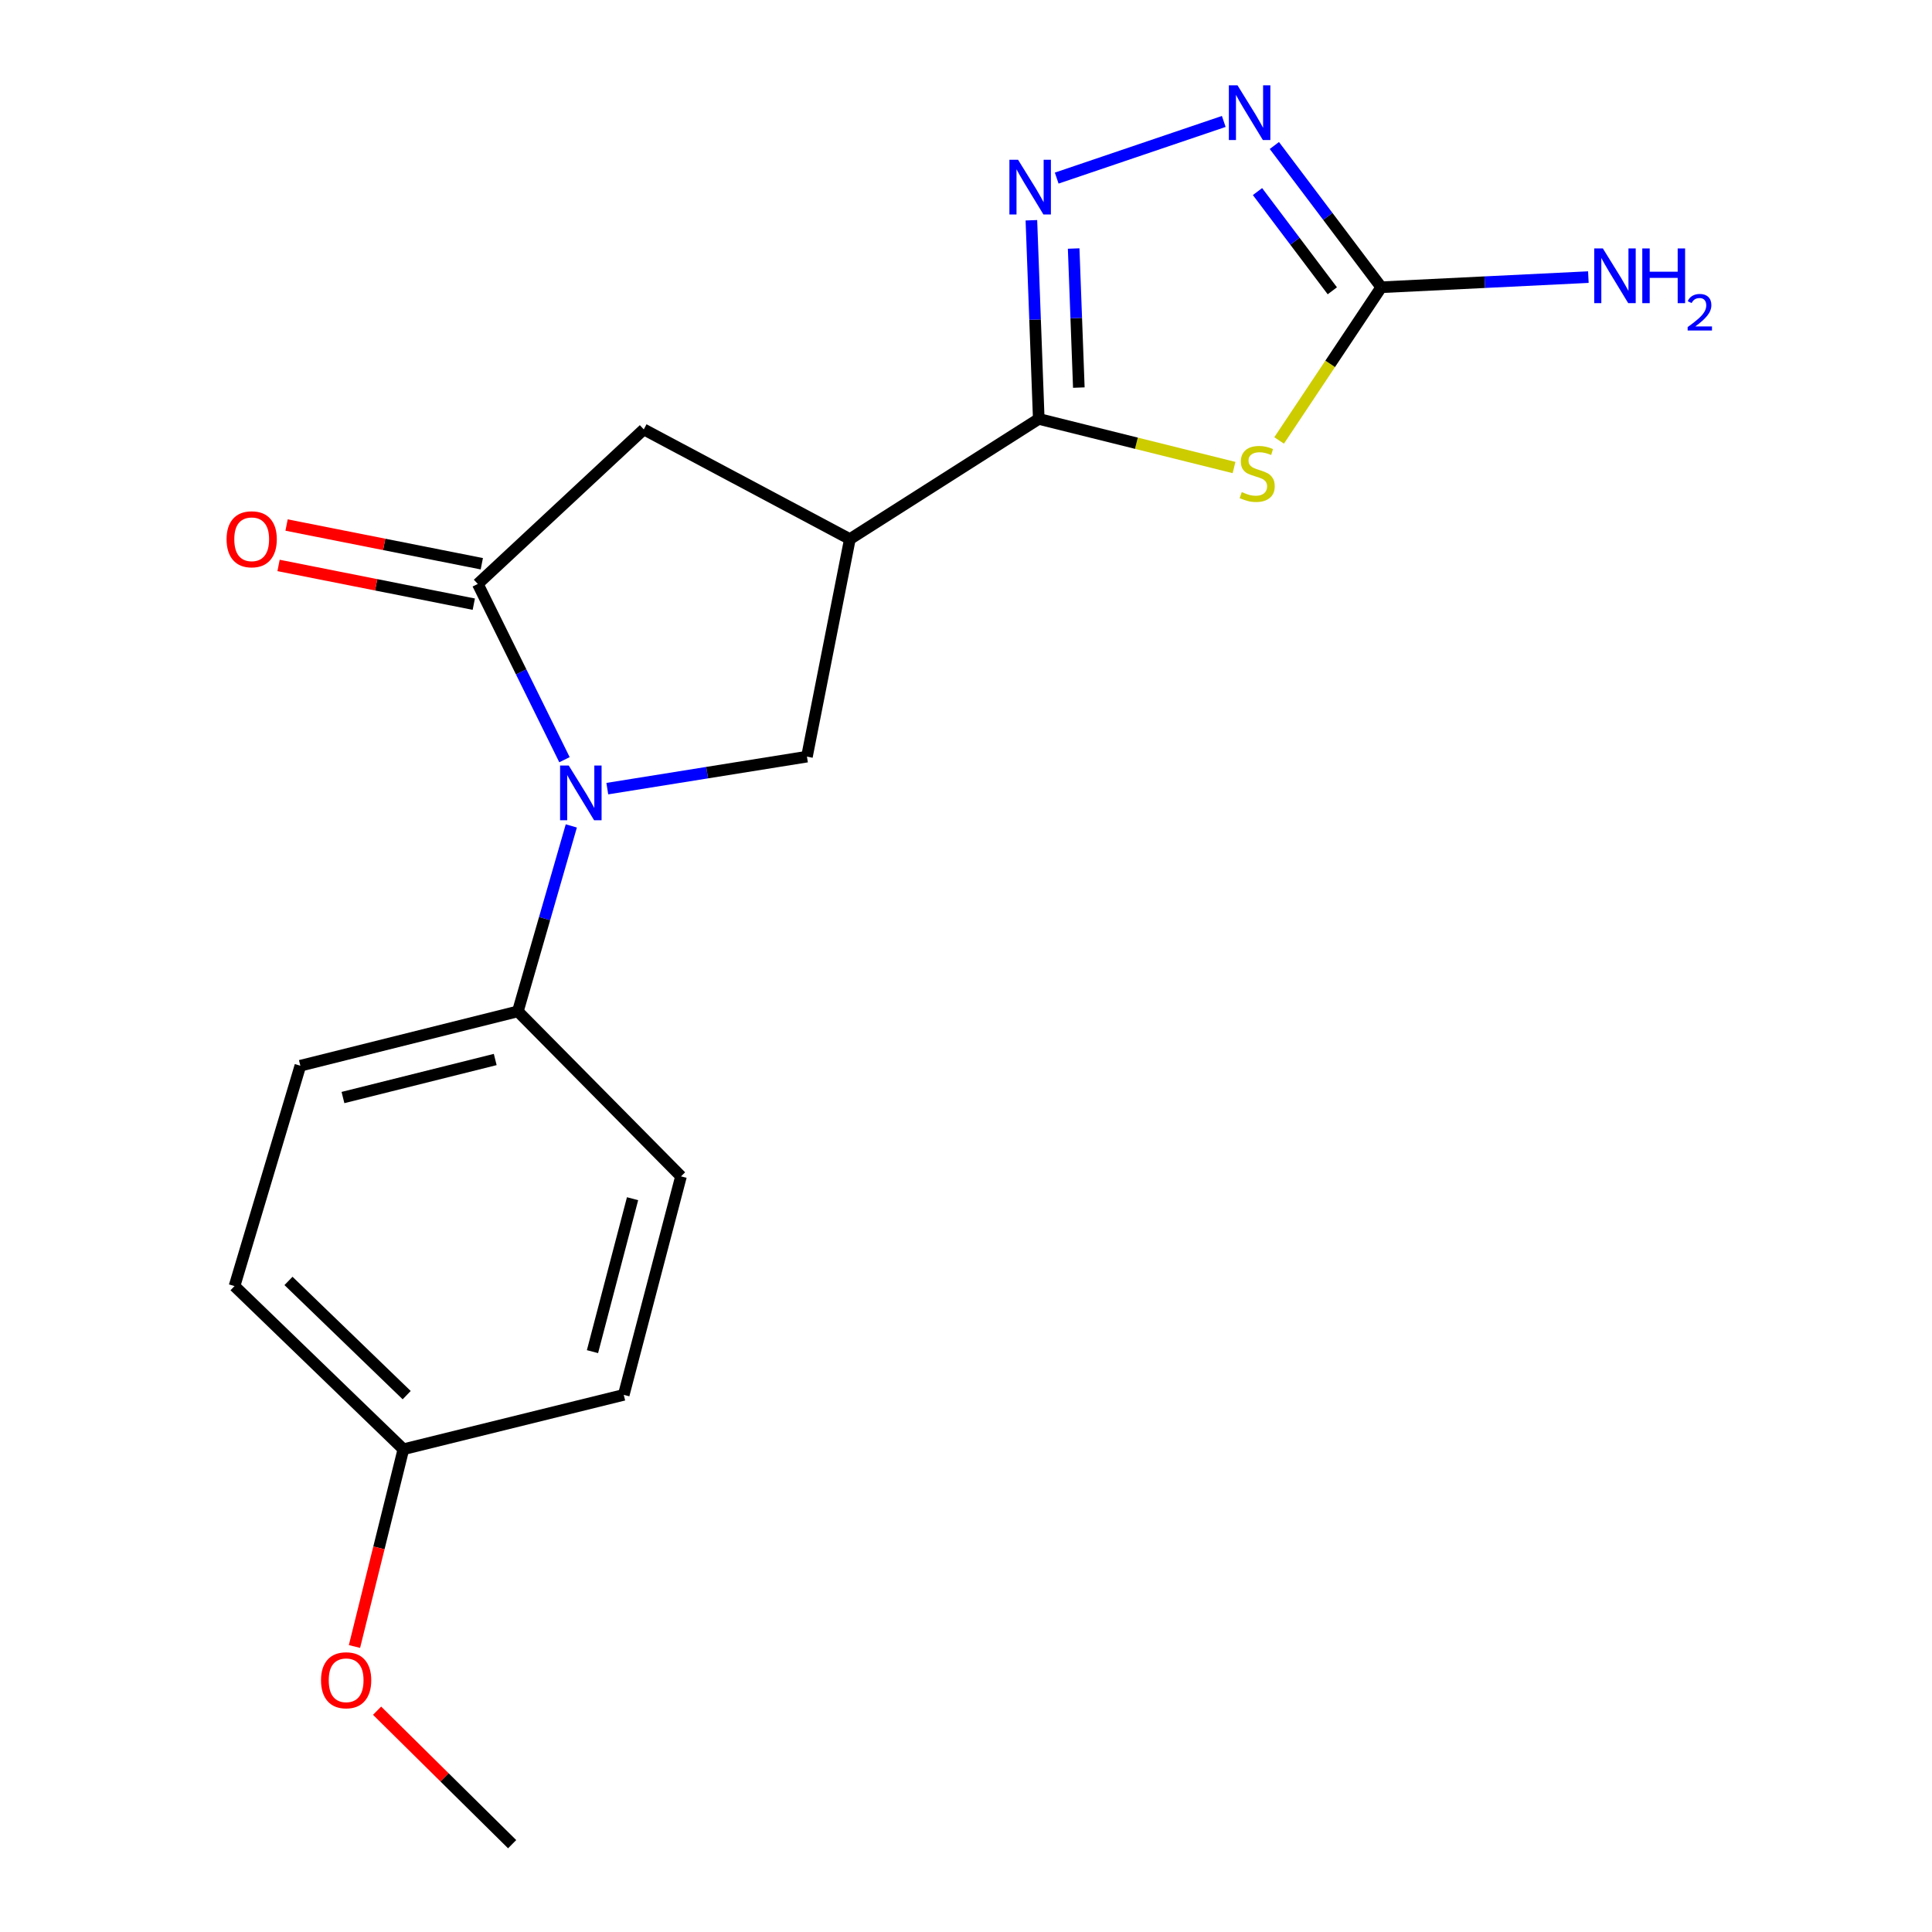 <?xml version='1.0' encoding='iso-8859-1'?>
<svg version='1.1' baseProfile='full'
              xmlns='http://www.w3.org/2000/svg'
                      xmlns:rdkit='http://www.rdkit.org/xml'
                      xmlns:xlink='http://www.w3.org/1999/xlink'
                  xml:space='preserve'
width='1000px' height='1000px' viewBox='0 0 1000 1000'>
<!-- END OF HEADER -->
<rect style='opacity:1.0;fill:#FFFFFF;stroke:none' width='1000' height='1000' x='0' y='0'> </rect>
<path class='bond-2' d='M 292.169,393.219 L 269.739,347.737' style='fill:none;fill-rule:evenodd;stroke:#0000FF;stroke-width:6px;stroke-linecap:butt;stroke-linejoin:miter;stroke-opacity:1' />
<path class='bond-2' d='M 269.739,347.737 L 247.309,302.255' style='fill:none;fill-rule:evenodd;stroke:#000000;stroke-width:6px;stroke-linecap:butt;stroke-linejoin:miter;stroke-opacity:1' />
<path class='bond-7' d='M 314.341,408.198 L 366.008,399.918' style='fill:none;fill-rule:evenodd;stroke:#0000FF;stroke-width:6px;stroke-linecap:butt;stroke-linejoin:miter;stroke-opacity:1' />
<path class='bond-7' d='M 366.008,399.918 L 417.675,391.638' style='fill:none;fill-rule:evenodd;stroke:#000000;stroke-width:6px;stroke-linecap:butt;stroke-linejoin:miter;stroke-opacity:1' />
<path class='bond-9' d='M 295.709,427.496 L 281.876,475.49' style='fill:none;fill-rule:evenodd;stroke:#0000FF;stroke-width:6px;stroke-linecap:butt;stroke-linejoin:miter;stroke-opacity:1' />
<path class='bond-9' d='M 281.876,475.49 L 268.044,523.485' style='fill:none;fill-rule:evenodd;stroke:#000000;stroke-width:6px;stroke-linecap:butt;stroke-linejoin:miter;stroke-opacity:1' />
<path class='bond-0' d='M 638.735,241.995 L 588.198,229.412' style='fill:none;fill-rule:evenodd;stroke:#CCCC00;stroke-width:6px;stroke-linecap:butt;stroke-linejoin:miter;stroke-opacity:1' />
<path class='bond-0' d='M 588.198,229.412 L 537.661,216.83' style='fill:none;fill-rule:evenodd;stroke:#000000;stroke-width:6px;stroke-linecap:butt;stroke-linejoin:miter;stroke-opacity:1' />
<path class='bond-5' d='M 662.072,227.968 L 688.503,188.323' style='fill:none;fill-rule:evenodd;stroke:#CCCC00;stroke-width:6px;stroke-linecap:butt;stroke-linejoin:miter;stroke-opacity:1' />
<path class='bond-5' d='M 688.503,188.323 L 714.934,148.679' style='fill:none;fill-rule:evenodd;stroke:#000000;stroke-width:6px;stroke-linecap:butt;stroke-linejoin:miter;stroke-opacity:1' />
<path class='bond-1' d='M 537.661,216.83 L 439.89,279.045' style='fill:none;fill-rule:evenodd;stroke:#000000;stroke-width:6px;stroke-linecap:butt;stroke-linejoin:miter;stroke-opacity:1' />
<path class='bond-3' d='M 537.661,216.83 L 535.752,165.417' style='fill:none;fill-rule:evenodd;stroke:#000000;stroke-width:6px;stroke-linecap:butt;stroke-linejoin:miter;stroke-opacity:1' />
<path class='bond-3' d='M 535.752,165.417 L 533.843,114.005' style='fill:none;fill-rule:evenodd;stroke:#0000FF;stroke-width:6px;stroke-linecap:butt;stroke-linejoin:miter;stroke-opacity:1' />
<path class='bond-3' d='M 558.401,200.615 L 557.064,164.626' style='fill:none;fill-rule:evenodd;stroke:#000000;stroke-width:6px;stroke-linecap:butt;stroke-linejoin:miter;stroke-opacity:1' />
<path class='bond-3' d='M 557.064,164.626 L 555.728,128.637' style='fill:none;fill-rule:evenodd;stroke:#0000FF;stroke-width:6px;stroke-linecap:butt;stroke-linejoin:miter;stroke-opacity:1' />
<path class='bond-8' d='M 247.309,302.255 L 333.221,222.256' style='fill:none;fill-rule:evenodd;stroke:#000000;stroke-width:6px;stroke-linecap:butt;stroke-linejoin:miter;stroke-opacity:1' />
<path class='bond-10' d='M 249.384,291.796 L 198.857,281.775' style='fill:none;fill-rule:evenodd;stroke:#000000;stroke-width:6px;stroke-linecap:butt;stroke-linejoin:miter;stroke-opacity:1' />
<path class='bond-10' d='M 198.857,281.775 L 148.33,271.755' style='fill:none;fill-rule:evenodd;stroke:#FF0000;stroke-width:6px;stroke-linecap:butt;stroke-linejoin:miter;stroke-opacity:1' />
<path class='bond-10' d='M 245.235,312.715 L 194.708,302.694' style='fill:none;fill-rule:evenodd;stroke:#000000;stroke-width:6px;stroke-linecap:butt;stroke-linejoin:miter;stroke-opacity:1' />
<path class='bond-10' d='M 194.708,302.694 L 144.182,292.674' style='fill:none;fill-rule:evenodd;stroke:#FF0000;stroke-width:6px;stroke-linecap:butt;stroke-linejoin:miter;stroke-opacity:1' />
<path class='bond-6' d='M 546.945,92.184 L 633.419,62.861' style='fill:none;fill-rule:evenodd;stroke:#0000FF;stroke-width:6px;stroke-linecap:butt;stroke-linejoin:miter;stroke-opacity:1' />
<path class='bond-4' d='M 439.89,279.045 L 417.675,391.638' style='fill:none;fill-rule:evenodd;stroke:#000000;stroke-width:6px;stroke-linecap:butt;stroke-linejoin:miter;stroke-opacity:1' />
<path class='bond-19' d='M 439.89,279.045 L 333.221,222.256' style='fill:none;fill-rule:evenodd;stroke:#000000;stroke-width:6px;stroke-linecap:butt;stroke-linejoin:miter;stroke-opacity:1' />
<path class='bond-11' d='M 714.934,148.679 L 768.535,146.054' style='fill:none;fill-rule:evenodd;stroke:#000000;stroke-width:6px;stroke-linecap:butt;stroke-linejoin:miter;stroke-opacity:1' />
<path class='bond-11' d='M 768.535,146.054 L 822.136,143.429' style='fill:none;fill-rule:evenodd;stroke:#0000FF;stroke-width:6px;stroke-linecap:butt;stroke-linejoin:miter;stroke-opacity:1' />
<path class='bond-21' d='M 714.934,148.679 L 687.27,111.996' style='fill:none;fill-rule:evenodd;stroke:#000000;stroke-width:6px;stroke-linecap:butt;stroke-linejoin:miter;stroke-opacity:1' />
<path class='bond-21' d='M 687.27,111.996 L 659.607,75.314' style='fill:none;fill-rule:evenodd;stroke:#0000FF;stroke-width:6px;stroke-linecap:butt;stroke-linejoin:miter;stroke-opacity:1' />
<path class='bond-21' d='M 689.607,150.515 L 670.243,124.837' style='fill:none;fill-rule:evenodd;stroke:#000000;stroke-width:6px;stroke-linecap:butt;stroke-linejoin:miter;stroke-opacity:1' />
<path class='bond-21' d='M 670.243,124.837 L 650.878,99.16' style='fill:none;fill-rule:evenodd;stroke:#0000FF;stroke-width:6px;stroke-linecap:butt;stroke-linejoin:miter;stroke-opacity:1' />
<path class='bond-12' d='M 268.044,523.485 L 155.462,551.612' style='fill:none;fill-rule:evenodd;stroke:#000000;stroke-width:6px;stroke-linecap:butt;stroke-linejoin:miter;stroke-opacity:1' />
<path class='bond-12' d='M 256.326,548.395 L 177.519,568.084' style='fill:none;fill-rule:evenodd;stroke:#000000;stroke-width:6px;stroke-linecap:butt;stroke-linejoin:miter;stroke-opacity:1' />
<path class='bond-13' d='M 268.044,523.485 L 352.486,608.886' style='fill:none;fill-rule:evenodd;stroke:#000000;stroke-width:6px;stroke-linecap:butt;stroke-linejoin:miter;stroke-opacity:1' />
<path class='bond-16' d='M 155.462,551.612 L 121.387,665.675' style='fill:none;fill-rule:evenodd;stroke:#000000;stroke-width:6px;stroke-linecap:butt;stroke-linejoin:miter;stroke-opacity:1' />
<path class='bond-15' d='M 352.486,608.886 L 322.854,721.977' style='fill:none;fill-rule:evenodd;stroke:#000000;stroke-width:6px;stroke-linecap:butt;stroke-linejoin:miter;stroke-opacity:1' />
<path class='bond-15' d='M 327.411,620.444 L 306.668,699.608' style='fill:none;fill-rule:evenodd;stroke:#000000;stroke-width:6px;stroke-linecap:butt;stroke-linejoin:miter;stroke-opacity:1' />
<path class='bond-14' d='M 208.791,750.129 L 322.854,721.977' style='fill:none;fill-rule:evenodd;stroke:#000000;stroke-width:6px;stroke-linecap:butt;stroke-linejoin:miter;stroke-opacity:1' />
<path class='bond-17' d='M 208.791,750.129 L 196.132,801.174' style='fill:none;fill-rule:evenodd;stroke:#000000;stroke-width:6px;stroke-linecap:butt;stroke-linejoin:miter;stroke-opacity:1' />
<path class='bond-17' d='M 196.132,801.174 L 183.473,852.22' style='fill:none;fill-rule:evenodd;stroke:#FF0000;stroke-width:6px;stroke-linecap:butt;stroke-linejoin:miter;stroke-opacity:1' />
<path class='bond-20' d='M 208.791,750.129 L 121.387,665.675' style='fill:none;fill-rule:evenodd;stroke:#000000;stroke-width:6px;stroke-linecap:butt;stroke-linejoin:miter;stroke-opacity:1' />
<path class='bond-20' d='M 210.5,722.124 L 149.317,663.006' style='fill:none;fill-rule:evenodd;stroke:#000000;stroke-width:6px;stroke-linecap:butt;stroke-linejoin:miter;stroke-opacity:1' />
<path class='bond-18' d='M 195.179,885.452 L 230.13,919.999' style='fill:none;fill-rule:evenodd;stroke:#FF0000;stroke-width:6px;stroke-linecap:butt;stroke-linejoin:miter;stroke-opacity:1' />
<path class='bond-18' d='M 230.13,919.999 L 265.082,954.545' style='fill:none;fill-rule:evenodd;stroke:#000000;stroke-width:6px;stroke-linecap:butt;stroke-linejoin:miter;stroke-opacity:1' />
<path  class='atom-0' d='M 294.378 396.234
L 303.658 411.234
Q 304.578 412.714, 306.058 415.394
Q 307.538 418.074, 307.618 418.234
L 307.618 396.234
L 311.378 396.234
L 311.378 424.554
L 307.498 424.554
L 297.538 408.154
Q 296.378 406.234, 295.138 404.034
Q 293.938 401.834, 293.578 401.154
L 293.578 424.554
L 289.898 424.554
L 289.898 396.234
L 294.378 396.234
' fill='#0000FF'/>
<path  class='atom-1' d='M 642.728 254.701
Q 643.048 254.821, 644.368 255.381
Q 645.688 255.941, 647.128 256.301
Q 648.608 256.621, 650.048 256.621
Q 652.728 256.621, 654.288 255.341
Q 655.848 254.021, 655.848 251.741
Q 655.848 250.181, 655.048 249.221
Q 654.288 248.261, 653.088 247.741
Q 651.888 247.221, 649.888 246.621
Q 647.368 245.861, 645.848 245.141
Q 644.368 244.421, 643.288 242.901
Q 642.248 241.381, 642.248 238.821
Q 642.248 235.261, 644.648 233.061
Q 647.088 230.861, 651.888 230.861
Q 655.168 230.861, 658.888 232.421
L 657.968 235.501
Q 654.568 234.101, 652.008 234.101
Q 649.248 234.101, 647.728 235.261
Q 646.208 236.381, 646.248 238.341
Q 646.248 239.861, 647.008 240.781
Q 647.808 241.701, 648.928 242.221
Q 650.088 242.741, 652.008 243.341
Q 654.568 244.141, 656.088 244.941
Q 657.608 245.741, 658.688 247.381
Q 659.808 248.981, 659.808 251.741
Q 659.808 255.661, 657.168 257.781
Q 654.568 259.861, 650.208 259.861
Q 647.688 259.861, 645.768 259.301
Q 643.888 258.781, 641.648 257.861
L 642.728 254.701
' fill='#CCCC00'/>
<path  class='atom-4' d='M 526.946 82.683
L 536.226 97.683
Q 537.146 99.163, 538.626 101.843
Q 540.106 104.523, 540.186 104.683
L 540.186 82.683
L 543.946 82.683
L 543.946 111.003
L 540.066 111.003
L 530.106 94.603
Q 528.946 92.683, 527.706 90.483
Q 526.506 88.283, 526.146 87.603
L 526.146 111.003
L 522.466 111.003
L 522.466 82.683
L 526.946 82.683
' fill='#0000FF'/>
<path  class='atom-7' d='M 640.535 44.165
L 649.815 59.165
Q 650.735 60.645, 652.215 63.325
Q 653.695 66.005, 653.775 66.165
L 653.775 44.165
L 657.535 44.165
L 657.535 72.485
L 653.655 72.485
L 643.695 56.085
Q 642.535 54.165, 641.295 51.965
Q 640.095 49.765, 639.735 49.085
L 639.735 72.485
L 636.055 72.485
L 636.055 44.165
L 640.535 44.165
' fill='#0000FF'/>
<path  class='atom-11' d='M 117.273 279.125
Q 117.273 272.325, 120.633 268.525
Q 123.993 264.725, 130.273 264.725
Q 136.553 264.725, 139.913 268.525
Q 143.273 272.325, 143.273 279.125
Q 143.273 286.005, 139.873 289.925
Q 136.473 293.805, 130.273 293.805
Q 124.033 293.805, 120.633 289.925
Q 117.273 286.045, 117.273 279.125
M 130.273 290.605
Q 134.593 290.605, 136.913 287.725
Q 139.273 284.805, 139.273 279.125
Q 139.273 273.565, 136.913 270.765
Q 134.593 267.925, 130.273 267.925
Q 125.953 267.925, 123.593 270.725
Q 121.273 273.525, 121.273 279.125
Q 121.273 284.845, 123.593 287.725
Q 125.953 290.605, 130.273 290.605
' fill='#FF0000'/>
<path  class='atom-12' d='M 829.644 128.595
L 838.924 143.595
Q 839.844 145.075, 841.324 147.755
Q 842.804 150.435, 842.884 150.595
L 842.884 128.595
L 846.644 128.595
L 846.644 156.915
L 842.764 156.915
L 832.804 140.515
Q 831.644 138.595, 830.404 136.395
Q 829.204 134.195, 828.844 133.515
L 828.844 156.915
L 825.164 156.915
L 825.164 128.595
L 829.644 128.595
' fill='#0000FF'/>
<path  class='atom-12' d='M 850.044 128.595
L 853.884 128.595
L 853.884 140.635
L 868.364 140.635
L 868.364 128.595
L 872.204 128.595
L 872.204 156.915
L 868.364 156.915
L 868.364 143.835
L 853.884 143.835
L 853.884 156.915
L 850.044 156.915
L 850.044 128.595
' fill='#0000FF'/>
<path  class='atom-12' d='M 873.577 155.921
Q 874.263 154.153, 875.9 153.176
Q 877.537 152.173, 879.807 152.173
Q 882.632 152.173, 884.216 153.704
Q 885.8 155.235, 885.8 157.954
Q 885.8 160.726, 883.741 163.313
Q 881.708 165.901, 877.484 168.963
L 886.117 168.963
L 886.117 171.075
L 873.524 171.075
L 873.524 169.306
Q 877.009 166.825, 879.068 164.977
Q 881.153 163.129, 882.157 161.465
Q 883.16 159.802, 883.16 158.086
Q 883.16 156.291, 882.262 155.288
Q 881.365 154.285, 879.807 154.285
Q 878.302 154.285, 877.299 154.892
Q 876.296 155.499, 875.583 156.845
L 873.577 155.921
' fill='#0000FF'/>
<path  class='atom-18' d='M 166.159 869.698
Q 166.159 862.898, 169.519 859.098
Q 172.879 855.298, 179.159 855.298
Q 185.439 855.298, 188.799 859.098
Q 192.159 862.898, 192.159 869.698
Q 192.159 876.578, 188.759 880.498
Q 185.359 884.378, 179.159 884.378
Q 172.919 884.378, 169.519 880.498
Q 166.159 876.618, 166.159 869.698
M 179.159 881.178
Q 183.479 881.178, 185.799 878.298
Q 188.159 875.378, 188.159 869.698
Q 188.159 864.138, 185.799 861.338
Q 183.479 858.498, 179.159 858.498
Q 174.839 858.498, 172.479 861.298
Q 170.159 864.098, 170.159 869.698
Q 170.159 875.418, 172.479 878.298
Q 174.839 881.178, 179.159 881.178
' fill='#FF0000'/>
</svg>
